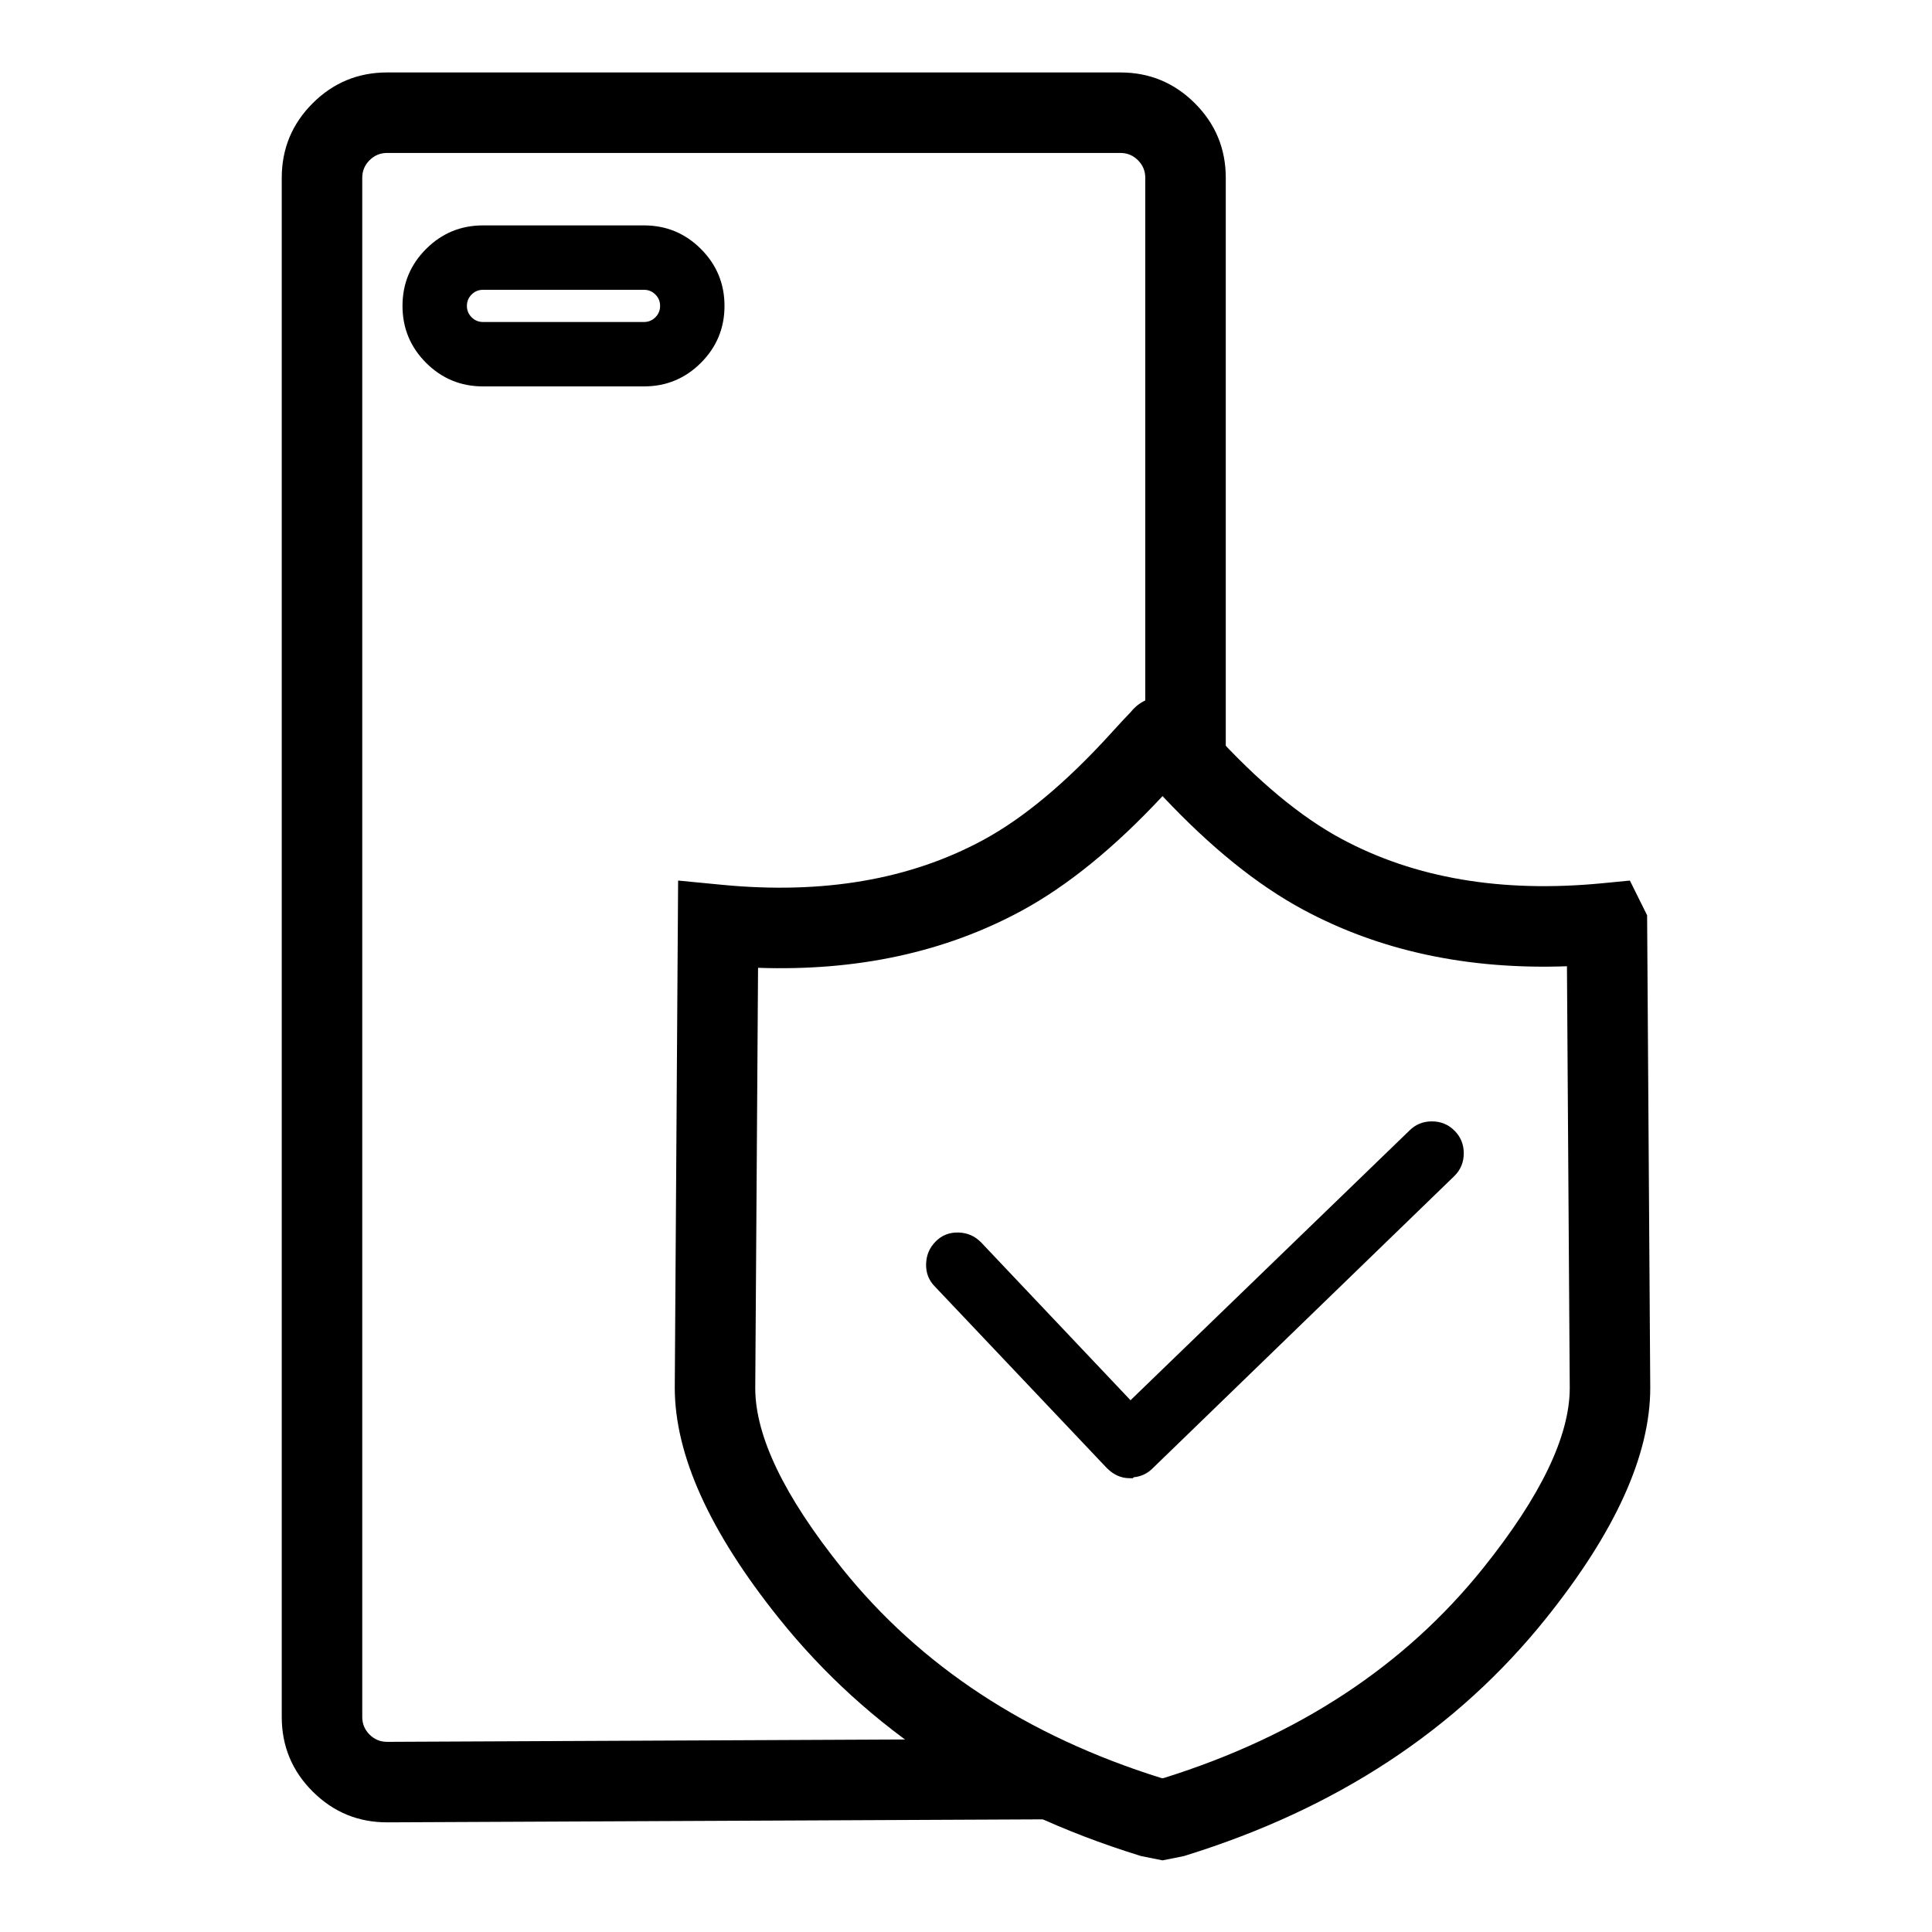 <svg xmlns="http://www.w3.org/2000/svg" xmlns:xlink="http://www.w3.org/1999/xlink" fill="none" version="1.1" width="120" height="120" viewBox="0 0 120 120"><defs><clipPath id="master_svg0_27_03367"><rect x="0" y="0" width="120" height="120" rx="0"/></clipPath></defs><g clip-path="url(#master_svg0_27_03367)"><g><g><path d="M71.135,11.046L71.135,47L76.135,47L76.135,11.046Q76.135,8.335,74.218,6.417Q72.3,4.5,69.589,4.5L24.046,4.5Q21.335,4.5,19.417,6.417Q17.5,8.335,17.5,11.046L17.5,106.642Q17.5,109.363,19.428,111.282Q21.356,113.201,24.076,113.189L65.511,113L65.489,108L24.053,108.189Q23.411,108.192,22.955,107.738Q22.5,107.285,22.5,106.642L22.5,11.046Q22.5,10.406,22.953,9.953Q23.406,9.5,24.046,9.5L69.589,9.5Q70.229,9.5,70.682,9.953Q71.135,10.406,71.135,11.046Z" fill-rule="evenodd" fill="#000000" fill-opacity="1"/></g><g><path d="M72.208,49.448Q67.721,54.261,63.43,56.581Q56.311,60.43,47.084,60.113L46.91,86.218Q46.911,90.688,52.285,97.392Q59.596,106.513,72.11,110.431L72.205,110.45L72.301,110.431Q84.815,106.513,92.126,97.392Q97.5,90.688,97.5,86.201L97.326,60.016Q88.078,60.346,80.931,56.495Q76.659,54.193,72.208,49.448ZM74.167,44.215Q73.992,43.993,73.771,43.816Q73.55,43.638,73.296,43.515Q73.041,43.391,72.765,43.328Q72.489,43.265,72.205,43.265Q71.922,43.265,71.646,43.328Q71.37,43.391,71.115,43.515Q70.86,43.639,70.639,43.816Q70.419,43.993,70.243,44.216Q69.805,44.664,69.032,45.516Q64.843,50.133,61.052,52.182Q54.241,55.865,44.842,54.956L42.119,54.693L41.911,86.185Q41.911,92.444,48.384,100.519Q56.687,110.879,70.749,115.244L70.872,115.283L72.205,115.55L73.538,115.283L73.662,115.244Q87.723,110.879,96.027,100.519Q102.5,92.444,102.5,86.201L102.305,56.85L101.235,54.694L99.521,54.86Q90.128,55.771,83.303,52.093Q79.51,50.049,75.338,45.468Q74.592,44.649,74.167,44.215Z" fill-rule="evenodd" fill="#000000" fill-opacity="1"/></g><g><path d="M70.155,91.313C69.773,91.313,69.392,91.122,69.106,90.835L58.427,79.561C57.854,78.988,57.902,78.033,58.474,77.46C59.046,76.886,60,76.934,60.572,77.507L70.202,87.682L87.89,70.581C88.462,70.008,89.416,70.008,89.988,70.581C90.56,71.154,90.56,72.109,89.988,72.683L71.251,90.835C70.965,91.122,70.584,91.265,70.202,91.265L70.155,91.313Z" fill="#000000" fill-opacity="1" style="mix-blend-mode:passthrough"/><path d="M70.42,91.755L70.362,91.813L70.155,91.813Q69.375,91.813,68.752,91.188L68.747,91.184L58.068,79.91Q57.495,79.333,57.522,78.495Q57.547,77.681,58.12,77.106Q58.698,76.527,59.539,76.554Q60.352,76.579,60.926,77.154L60.931,77.159L70.218,86.971L87.542,70.221Q88.112,69.651,88.939,69.651Q89.766,69.651,90.342,70.228Q90.917,70.804,90.917,71.632Q90.917,72.46,90.342,73.036L71.599,91.194Q71.106,91.688,70.42,91.755ZM69.969,90.791L69.995,90.765L70.202,90.765Q70.615,90.765,70.903,90.476L89.634,72.329Q90.33,71.632,89.634,70.934Q89.351,70.651,88.939,70.651Q88.526,70.651,88.237,70.94L70.187,88.393L60.214,77.856Q59.921,77.566,59.507,77.553Q59.1,77.54,58.828,77.813Q58.108,78.534,58.78,79.208L58.785,79.213L69.464,90.486Q69.707,90.728,69.969,90.791Z" fill-rule="evenodd" fill="#000000" fill-opacity="1"/></g><g><path d="M26.464,15.464Q25,16.929,25,19Q25,21.071,26.464,22.536Q27.929,24,30,24L40,24Q42.071,24,43.535,22.536Q45,21.071,45,19Q45,16.929,43.535,15.464Q42.071,14,40,14L30,14Q27.929,14,26.464,15.464ZM29.293,19.707Q29,19.414,29,19Q29,18.586,29.293,18.293Q29.586,18,30,18L40,18Q40.414,18,40.707,18.293Q41,18.586,41,19Q41,19.414,40.707,19.707Q40.414,20,40,20L30,20Q29.586,20,29.293,19.707Z" fill-rule="evenodd" fill="#000000" fill-opacity="1"/></g></g></g></svg>